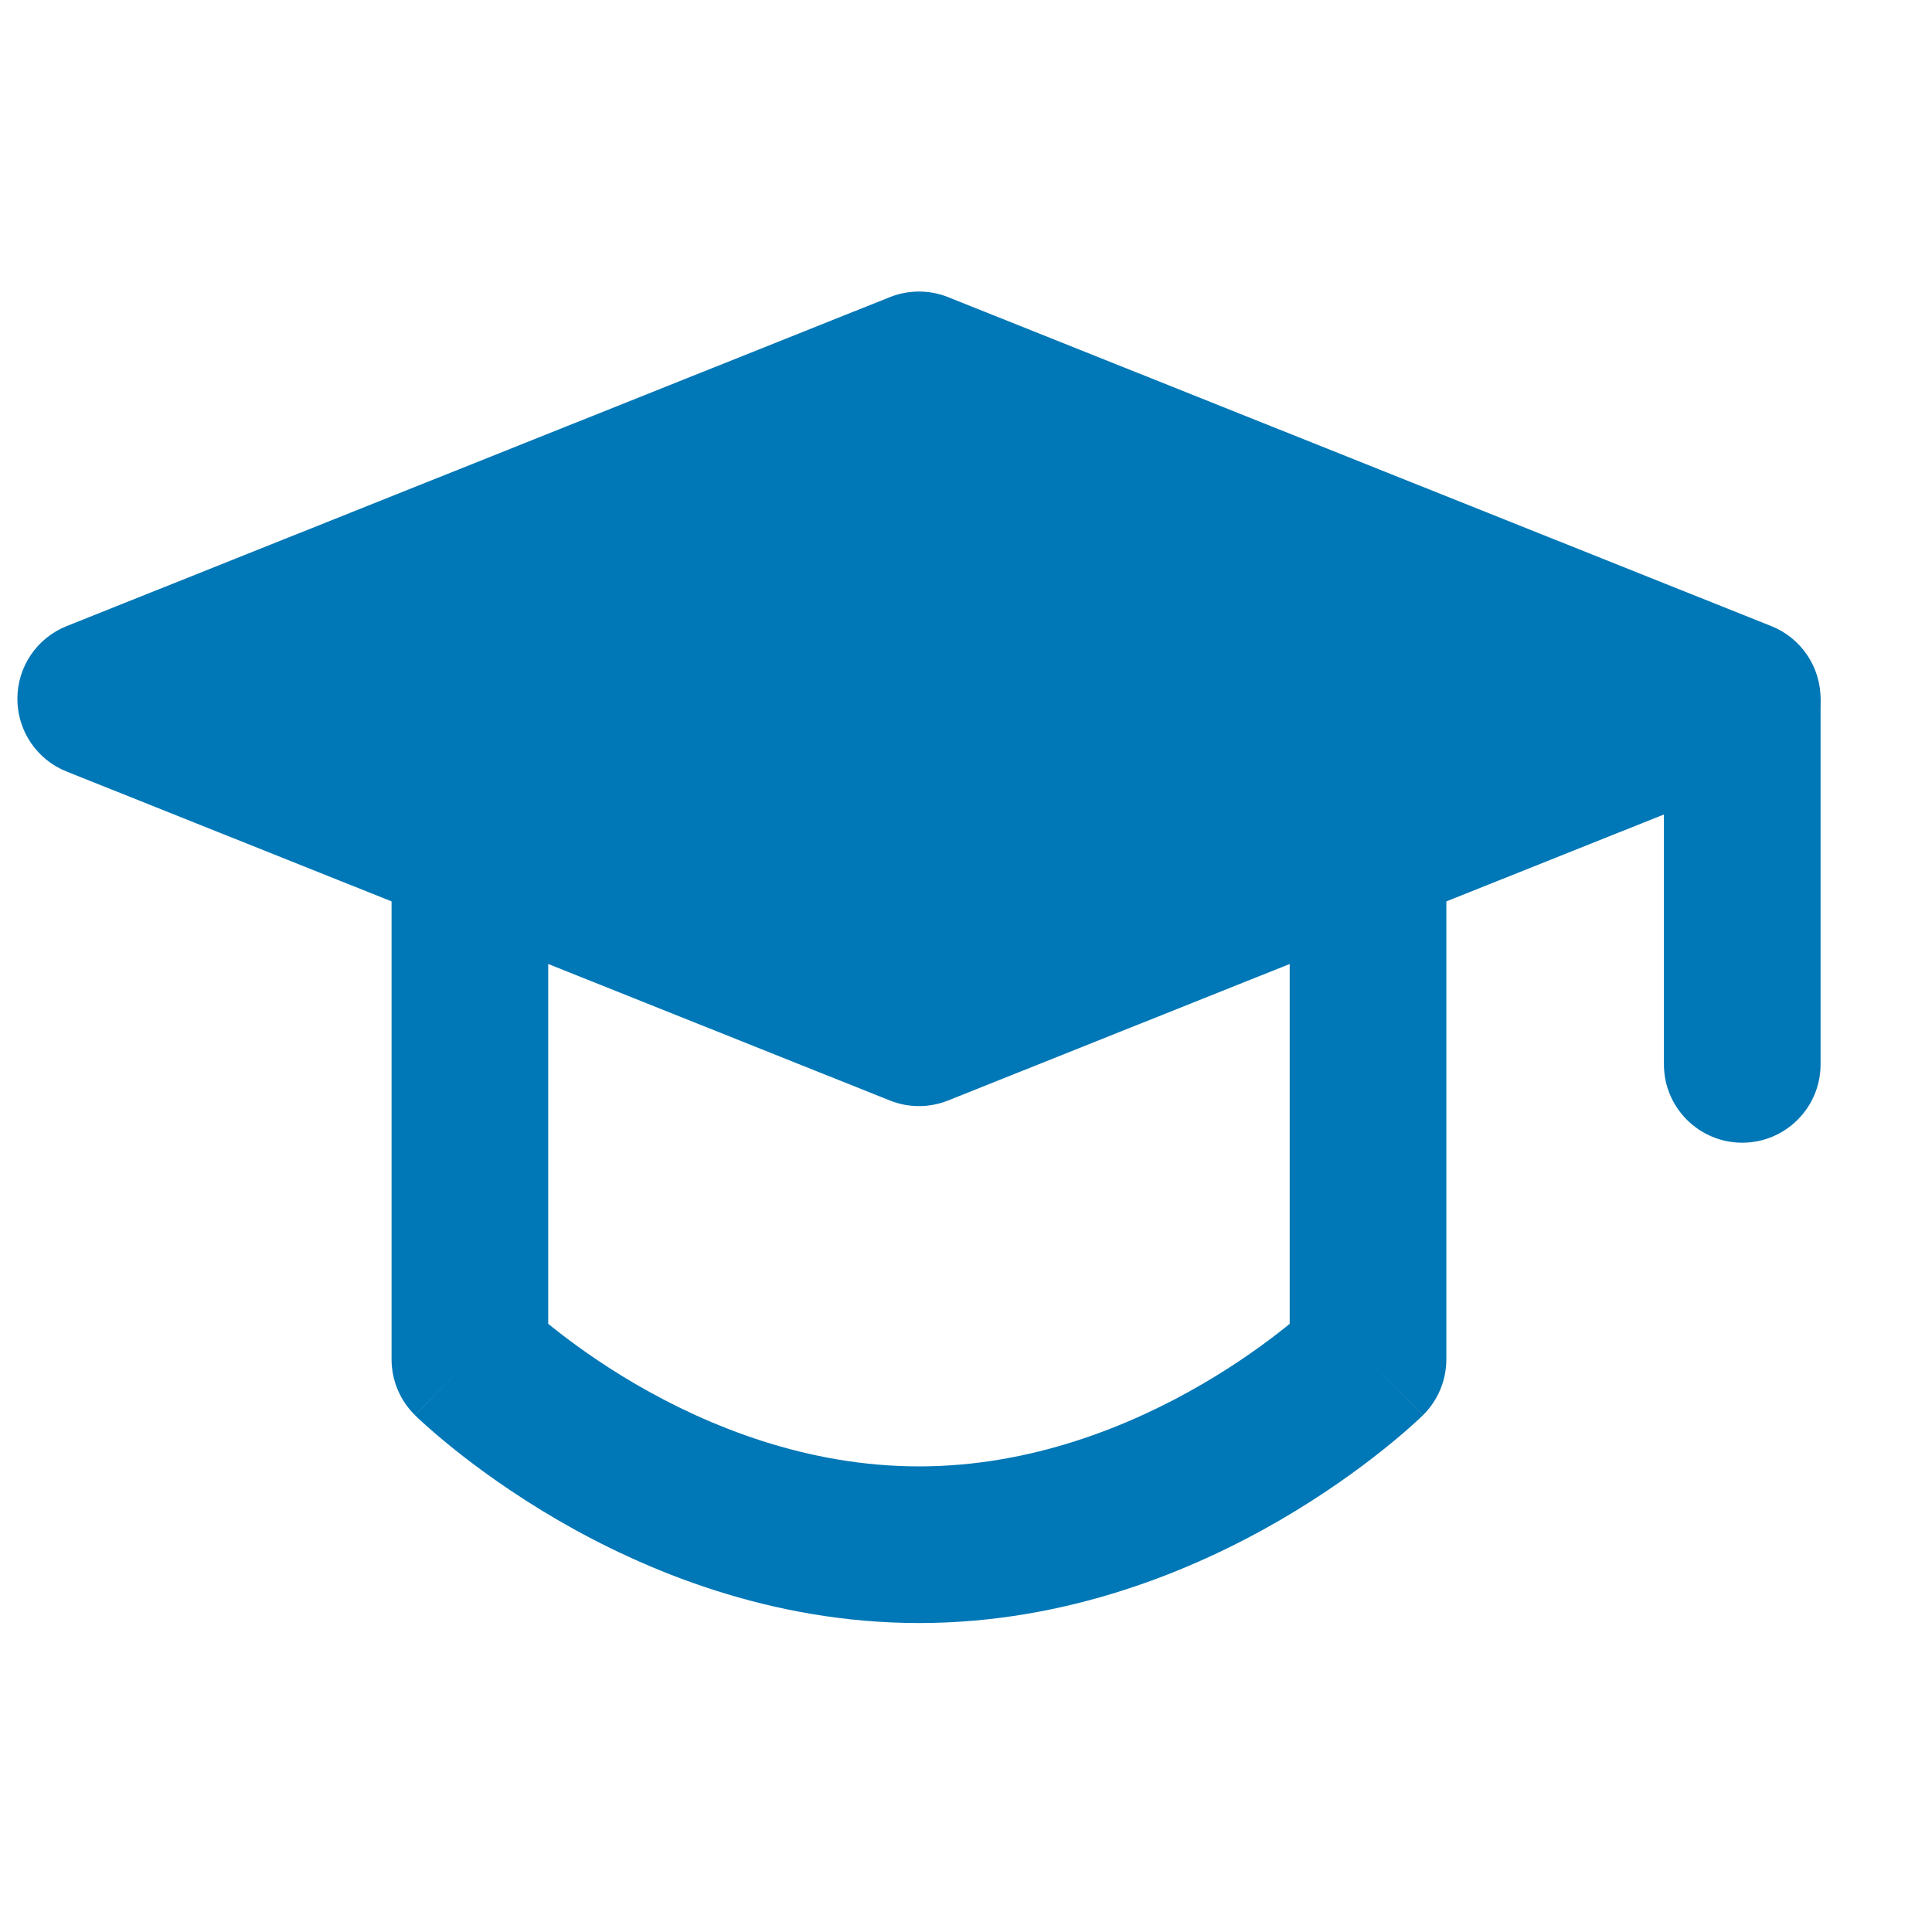 <svg width="37" height="37" viewBox="0 0 37 37" fill="none" xmlns="http://www.w3.org/2000/svg">
<g clip-path="url(#clip0_171_1534)">
<path d="M18.156 5.69C17.799 5.548 17.4 5.548 17.043 5.69L1.276 11.991C0.706 12.218 0.333 12.77 0.333 13.383C0.333 13.997 0.706 14.549 1.276 14.776L17.043 21.076C17.4 21.219 17.799 21.219 18.156 21.076L33.923 14.776C34.492 14.549 34.866 13.997 34.866 13.383C34.866 12.77 34.492 12.218 33.923 11.991L18.156 5.69Z" fill="#0077B6"/>
<path fill-rule="evenodd" clip-rule="evenodd" d="M33.366 11.966C34.194 11.966 34.866 12.638 34.866 13.466V20.384C34.866 21.212 34.194 21.884 33.366 21.884C32.538 21.884 31.866 21.212 31.866 20.384V13.466C31.866 12.638 32.538 11.966 33.366 11.966Z" fill="#0077B6"/>
<path fill-rule="evenodd" clip-rule="evenodd" d="M8.999 15.202C9.828 15.202 10.499 15.874 10.499 16.702V25.353C10.525 25.374 10.551 25.395 10.578 25.416C10.948 25.712 11.494 26.112 12.181 26.512C13.568 27.318 15.456 28.083 17.599 28.083C19.743 28.083 21.631 27.318 23.017 26.512C23.705 26.112 24.251 25.712 24.621 25.416C24.648 25.395 24.674 25.374 24.699 25.353V16.702C24.699 15.874 25.371 15.202 26.199 15.202C27.028 15.202 27.699 15.874 27.699 16.702V26.033C27.699 26.435 27.538 26.82 27.252 27.102L26.199 26.033C27.252 27.102 27.251 27.103 27.251 27.103L27.25 27.104L27.248 27.106L27.243 27.111L27.229 27.124C27.218 27.135 27.203 27.149 27.185 27.166C27.149 27.2 27.099 27.246 27.035 27.303C26.908 27.417 26.726 27.574 26.494 27.759C26.032 28.129 25.364 28.617 24.526 29.105C22.861 30.073 20.448 31.083 17.599 31.083C14.751 31.083 12.338 30.073 10.673 29.105C9.835 28.617 9.167 28.129 8.704 27.759C8.473 27.574 8.291 27.417 8.163 27.303C8.1 27.246 8.05 27.2 8.013 27.166C7.995 27.149 7.981 27.135 7.97 27.124L7.956 27.111L7.951 27.106L7.949 27.104L7.948 27.103C7.948 27.103 7.947 27.102 8.999 26.033L7.947 27.102C7.661 26.82 7.499 26.435 7.499 26.033V16.702C7.499 15.874 8.171 15.202 8.999 15.202Z" fill="#0077B6"/>
</g>
<defs>
<clipPath id="clip0_171_1534">
<rect width="36" height="36" fill="white" transform="translate(0.333 0.333)"/>
</clipPath>
</defs>
</svg>
